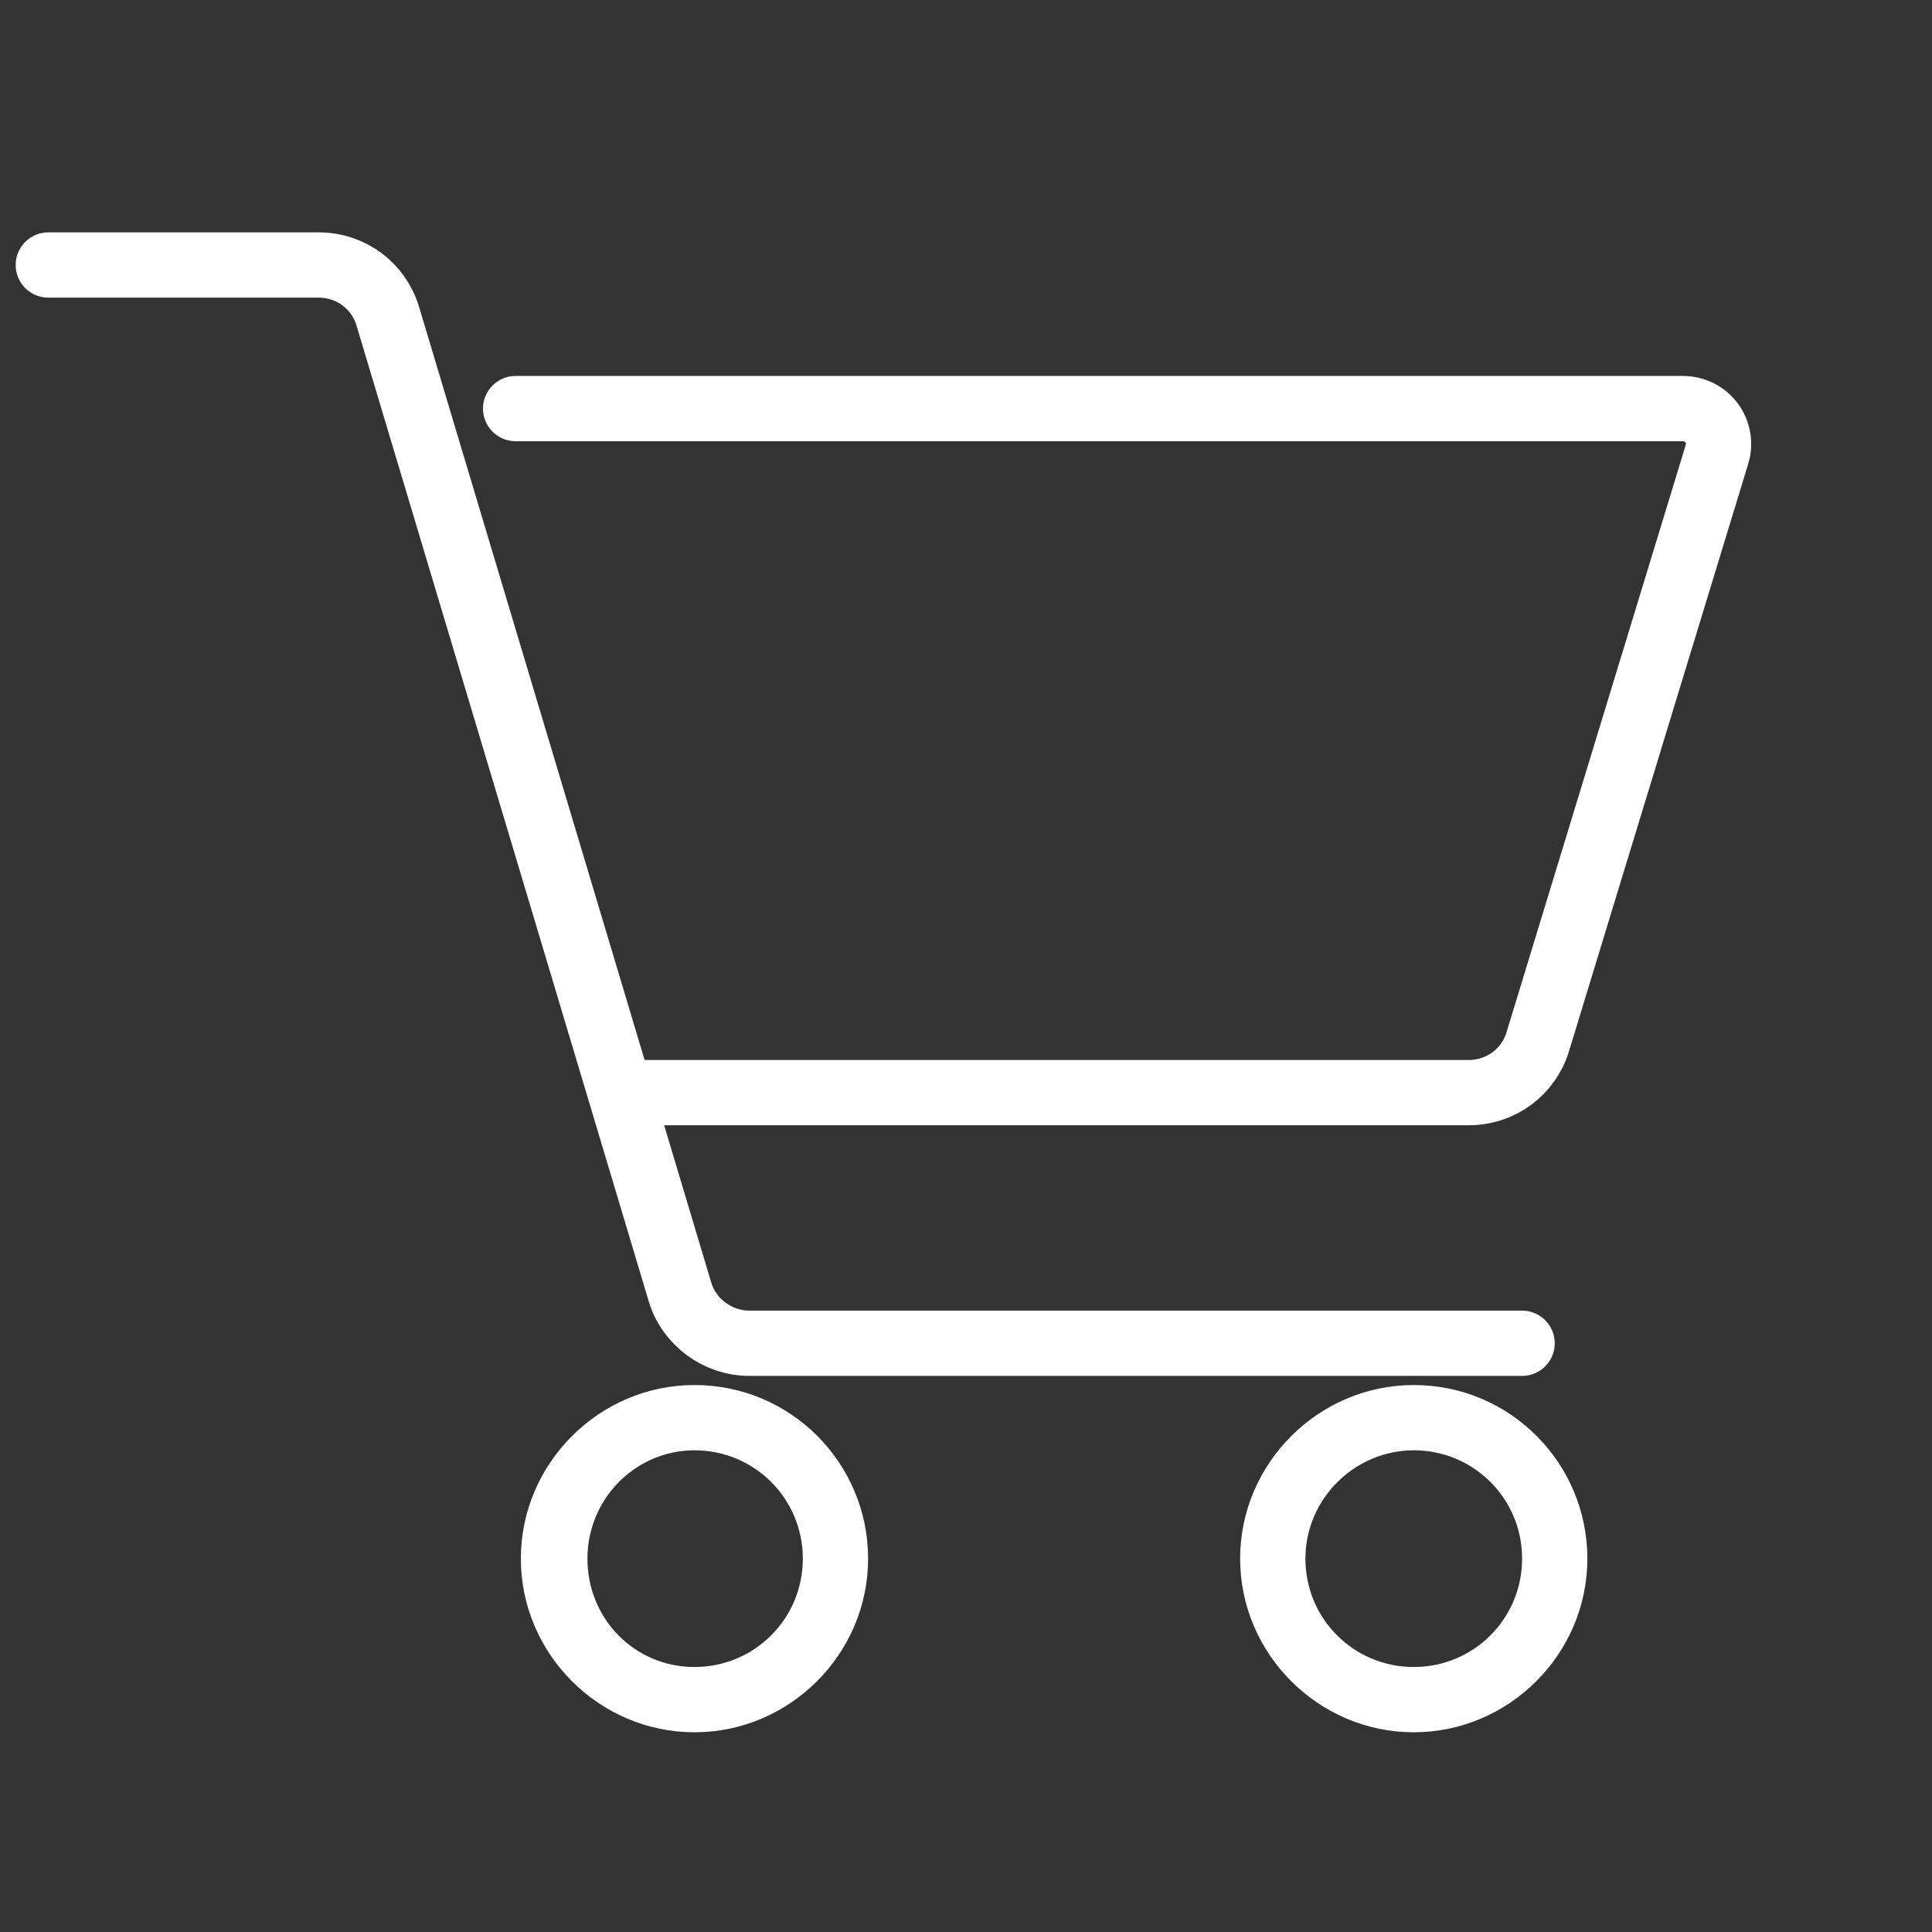 <?xml version="1.0" encoding="utf-8"?>
<!-- Generator: Adobe Illustrator 24.3.0, SVG Export Plug-In . SVG Version: 6.00 Build 0)  -->
<svg version="1.1" id="レイヤー_1" xmlns="http://www.w3.org/2000/svg" xmlns:xlink="http://www.w3.org/1999/xlink" x="0px"
	 y="0px" viewBox="0 0 148 148" style="enable-background:new 0 0 148 148;" xml:space="preserve">
<rect x="0" y="0" width="148" height="148" fill="#333333" stroke="none"/>
<style type="text/css">
	.st0{display:none;}
	.st1{display:inline;}
	.st2{fill:#222222;}
	.st3{fill:none;stroke:#222222;stroke-width:3;stroke-linecap:round;stroke-linejoin:round;}
	.st4{display:inline;fill:#222222;}
	.st5{fill:none;stroke:#FFFFFF;stroke-width:5;stroke-linecap:round;stroke-linejoin:round;stroke-miterlimit:10;}
	.st6{fill:#FFFFFF;}
</style>
<g id="レイヤー_2_1_" class="st0">
	<g id="Layer_3" class="st1">
		<path class="st2" d="M78.6,32.8l10.3,20.8c0.8,1.5,2.2,2.6,3.9,2.8l22.9,3.3c2.8,0.4,4.8,3,4.4,5.8c-0.2,1.1-0.7,2.2-1.5,3
			L102,84.7c-1.2,1.2-1.8,2.9-1.5,4.6l3.9,22.9c0.5,2.8-1.4,5.5-4.2,6c-1.1,0.2-2.3,0-3.3-0.5l-20.6-10.8c-1.5-0.8-3.3-0.8-4.8,0
			L51,117.7c-2.5,1.3-5.6,0.4-7-2.1c-0.5-1-0.7-2.2-0.5-3.3l3.9-22.9c0.3-1.7-0.3-3.4-1.5-4.6L29.4,68.5c-2-2-2.1-5.2-0.1-7.3
			c0.8-0.8,1.8-1.3,3-1.5l23-3.3c1.7-0.2,3.1-1.3,3.9-2.8l10.2-20.8c1.3-2.6,4.3-3.6,6.9-2.3C77.3,30.9,78.1,31.7,78.6,32.8z"/>
		<line class="st3" x1="74" y1="17.5" x2="74" y2="7.9"/>
		<line class="st3" x1="74" y1="140.1" x2="74" y2="130.4"/>
		<line class="st3" x1="17.5" y1="74" x2="7.9" y2="74"/>
		<line class="st3" x1="140.1" y1="74" x2="130.4" y2="74"/>
		<line class="st3" x1="34.1" y1="34.1" x2="27.3" y2="27.3"/>
		<line class="st3" x1="120.7" y1="120.7" x2="113.9" y2="113.9"/>
		<line class="st3" x1="34.1" y1="113.9" x2="27.3" y2="120.7"/>
		<line class="st3" x1="120.7" y1="27.3" x2="113.9" y2="34.1"/>
		<line class="st3" x1="48.3" y1="12.1" x2="44" y2="1.5"/>
		<line class="st3" x1="104" y1="146.5" x2="99.7" y2="135.9"/>
		<line class="st3" x1="12.1" y1="99.7" x2="1.5" y2="104"/>
		<line class="st3" x1="146.5" y1="44" x2="135.9" y2="48.3"/>
		<line class="st3" x1="12.1" y1="48.3" x2="1.5" y2="44"/>
		<line class="st3" x1="146.5" y1="104" x2="135.9" y2="99.7"/>
		<line class="st3" x1="48.3" y1="135.9" x2="44" y2="146.5"/>
		<line class="st3" x1="104" y1="1.5" x2="99.7" y2="12.1"/>
	</g>
</g>
<g class="st0">
	<path class="st4" d="M37.1,39.3c-0.6,0-1.2-0.3-1.7-0.7c-0.8-0.9-0.8-2.4,0.1-3.2c0.1-0.1,9-8.4,10.4-23.2c0.1-1.2,1.2-2.1,2.5-2.1
		c1.3,0.1,2.2,1.2,2.1,2.5C49,29.2,39.1,38.4,38.7,38.8C38.2,39.1,37.7,39.3,37.1,39.3z"/>
	<path class="st4" d="M106.3,146.8c-3.5,0-6.6-0.9-9.2-2.7c-3.4-2.4-5.4-4.9-7.1-7.1c-2.2-2.8-3.8-4.9-7.8-5.9
		c-2.4-0.6-4.4-2.1-5.6-4.2c-1.2-2.1-1.4-4.4-0.7-6.7c0.2-0.6,0.4-1.3,0.6-2.1c0.4-1.9,1.1-3.6,1.7-5.1c0.3-0.7,0.5-1.3,0.8-2
		C52.8,77.7,48,50.5,47.3,44.1l-20.9-9.5c-0.7-0.3-1.1-0.9-1.3-1.6c-0.2-0.7,0-1.4,0.5-2C34,21.4,35,3.6,35.1,3.4
		c0-0.9,0.6-1.6,1.4-2c0.8-0.4,1.7-0.2,2.4,0.3l26.9,22c2.6,2.1,4.6,4.8,5.7,7.9c1.2,3.2,2.6,7.9,4.3,13.9c2.2,7.7,5,17.2,8.5,26.9
		c2.1,5.9,4.5,12,6.6,17.3c3.7,9.4,6.5,19.2,8.8,27.5c0.4,1.5,0.9,3,1.4,4.4c2.9,7.8,6.8,12.9,11.4,15.1c2,0.9,3.1,3,2.9,5.1
		c-0.3,2.2-1.8,3.9-4,4.4C109.6,146.6,107.9,146.8,106.3,146.8z M30.9,31.7l19.5,8.8c0.8,0.3,1.3,1.1,1.3,1.9
		c0,0.3,2.5,30.1,31.6,66.7c0.5,0.6,0.6,1.3,0.4,2c-0.3,1.2-0.8,2.3-1.2,3.5c-0.6,1.4-1.2,2.9-1.5,4.5c-0.2,0.8-0.4,1.6-0.6,2.4
		c-0.3,1-0.2,2.1,0.3,3.1c0.6,1,1.6,1.8,2.7,2c5.6,1.4,8,4.5,10.3,7.5c1.6,2.1,3.3,4.2,6.1,6.1c2.7,1.9,6.3,2.3,10.8,1.4
		c0.3-0.1,0.4-0.3,0.4-0.5c0-0.3-0.2-0.4-0.3-0.5c-5.8-2.7-10.4-8.6-13.8-17.6c-0.6-1.5-1.1-3.2-1.6-4.8c-2.2-8.2-5-17.8-8.7-27
		c-2.1-5.3-4.5-11.5-6.7-17.4c-3.6-9.8-6.4-19.4-8.6-27.2c-1.6-5.6-3-10.5-4.2-13.5c-0.9-2.4-2.4-4.4-4.4-6L39.2,7.9
		C38.4,13.7,36.3,24,30.9,31.7z"/>
	<path class="st4" d="M22.6,57.9c-0.2,0-0.4,0-0.6-0.1c-1.2-0.3-1.9-1.6-1.6-2.8c0-0.1,3-11.9-3.9-25.1c-0.6-1.1-0.2-2.5,1-3.1
		c1.1-0.6,2.5-0.2,3.1,1c7.7,14.8,4.4,27.8,4.3,28.4C24.5,57.2,23.6,57.9,22.6,57.9z"/>
	<path class="st4" d="M58.5,75.5c-0.4,0-0.9-0.1-1.3-0.4c-12.9-8.7-20-16.4-22.3-19.1l-22.7,3.4c-0.7,0.1-1.4-0.1-1.9-0.6
		s-0.8-1.2-0.7-1.9c1.8-12.7-7-28.3-7.1-28.4c-0.4-0.7-0.4-1.7,0.1-2.4c0.5-0.7,1.3-1.1,2.2-1l24.7,2.7c0.8,0.1,1.5,0.6,1.8,1.3
		c0.3,0.7,0.3,1.6-0.2,2.2c-0.1,0.1-0.2,0.3-0.3,0.4l19.5,8.8c0.8,0.3,1.3,1.1,1.3,1.9c0,0.1,1,12.1,8.9,29.9c0.4,0.9,0.2,2-0.6,2.7
		C59.5,75.3,59,75.5,58.5,75.5z M35.9,51.3c0.7,0,1.4,0.3,1.8,0.9c0.1,0.1,4.9,6.4,15.7,14.6c-4.4-11.4-5.7-19.5-6.1-22.6l-20.9-9.5
		c-0.7-0.3-1.1-0.9-1.3-1.6c-0.1-0.4-0.1-0.8,0.1-1.2L8.5,30c2.5,5.3,6.3,15.1,5.9,24.5l21.1-3.2C35.7,51.3,35.8,51.3,35.9,51.3z"/>
	<path class="st4" d="M131.5,112.9c-0.1,0-0.3,0-0.4,0c-4.2-0.1-7.2-1.2-9.8-2.1c-3.4-1.2-5.9-2.1-9.8-0.7c-2.3,0.8-4.8,0.6-7-0.5
		c-2.1-1.1-3.6-3-4.2-5.2c-0.2-0.6-0.4-1.3-0.7-2c-0.6-1.8-1-3.6-1.3-5.2c-0.1-0.7-0.3-1.4-0.4-2.1c-3.6-1.2-7.1-2.6-10.6-4
		c-0.6-0.2-1-0.7-1.3-1.3c-1.7-4.4-4-10.2-6-15.8c-1.5-4.1-3-8.6-4.6-13.6c-0.3-0.9,0.1-2,0.9-2.5c0.8-0.6,1.9-0.5,2.7,0.1
		c0.8,0.6,1.6,1.2,2.4,1.8c5.1,3.9,10.7,7.9,15,10.9c8.3,5.9,15.9,12.5,22.3,18.3c1.2,1,2.4,2,3.6,2.9c6.7,5,12.7,7.1,17.8,6.5
		c2.2-0.3,4.2,0.8,5.2,2.8s0.6,4.3-1,5.9C140.2,110.9,135.9,112.9,131.5,112.9z M115.2,104.9c2.8,0,5.2,0.8,7.5,1.6
		c2.5,0.9,5,1.8,8.5,1.8c3.4,0.1,6.6-1.5,9.8-4.7c0.2-0.2,0.2-0.5,0.1-0.6c-0.2-0.3-0.4-0.3-0.5-0.3c-6.3,0.8-13.4-1.6-21.1-7.3
		c-1.4-1-2.7-2.1-3.9-3.2c-6.3-5.7-13.9-12.2-21.9-18c-3.4-2.4-7.6-5.4-11.7-8.5c0.8,2.3,1.5,4.5,2.3,6.6c1.9,5.2,4,10.5,5.6,14.8
		c3.5,1.4,7,2.7,10.6,3.9c0.7,0.2,1.2,0.8,1.5,1.5c0.3,1.2,0.6,2.4,0.8,3.6c0.3,1.5,0.6,3.1,1.1,4.6c0.3,0.8,0.5,1.6,0.8,2.3
		c0.3,1,1,1.9,2,2.4s2.3,0.6,3.4,0.2C111.9,105.1,113.6,104.9,115.2,104.9z"/>
</g>
<g>
	<path class="st5" d="M39.5,31.3h89.4c1.9,0,3.2,1.8,2.6,3.6l-13.7,44.9c-0.7,2.3-2.8,3.9-5.3,3.9H47.8"/>
	<path class="st5" d="M116.6,102.9H57.4c-2.4,0-4.6-1.6-5.3-3.9L29.7,24.2c-0.7-2.3-2.8-3.9-5.3-3.9H3.7"/>
	<g>
		<path class="st6" d="M53.2,111.1c4.6,0,8.3,3.7,8.3,8.3s-3.7,8.3-8.3,8.3S45,124,45,119.4S48.7,111.1,53.2,111.1 M53.2,106.1
			c-7.3,0-13.3,6-13.3,13.3s6,13.3,13.3,13.3s13.3-6,13.3-13.3S60.6,106.1,53.2,106.1L53.2,106.1z"/>
	</g>
	<g>
		<path class="st6" d="M108.3,111.1c4.6,0,8.3,3.7,8.3,8.3s-3.7,8.3-8.3,8.3c-4.6,0-8.3-3.7-8.3-8.3S103.8,111.1,108.3,111.1
			 M108.3,106.1c-7.3,0-13.3,6-13.3,13.3s6,13.3,13.3,13.3s13.3-6,13.3-13.3S115.7,106.1,108.3,106.1L108.3,106.1z"/>
	</g>
</g>
</svg>

